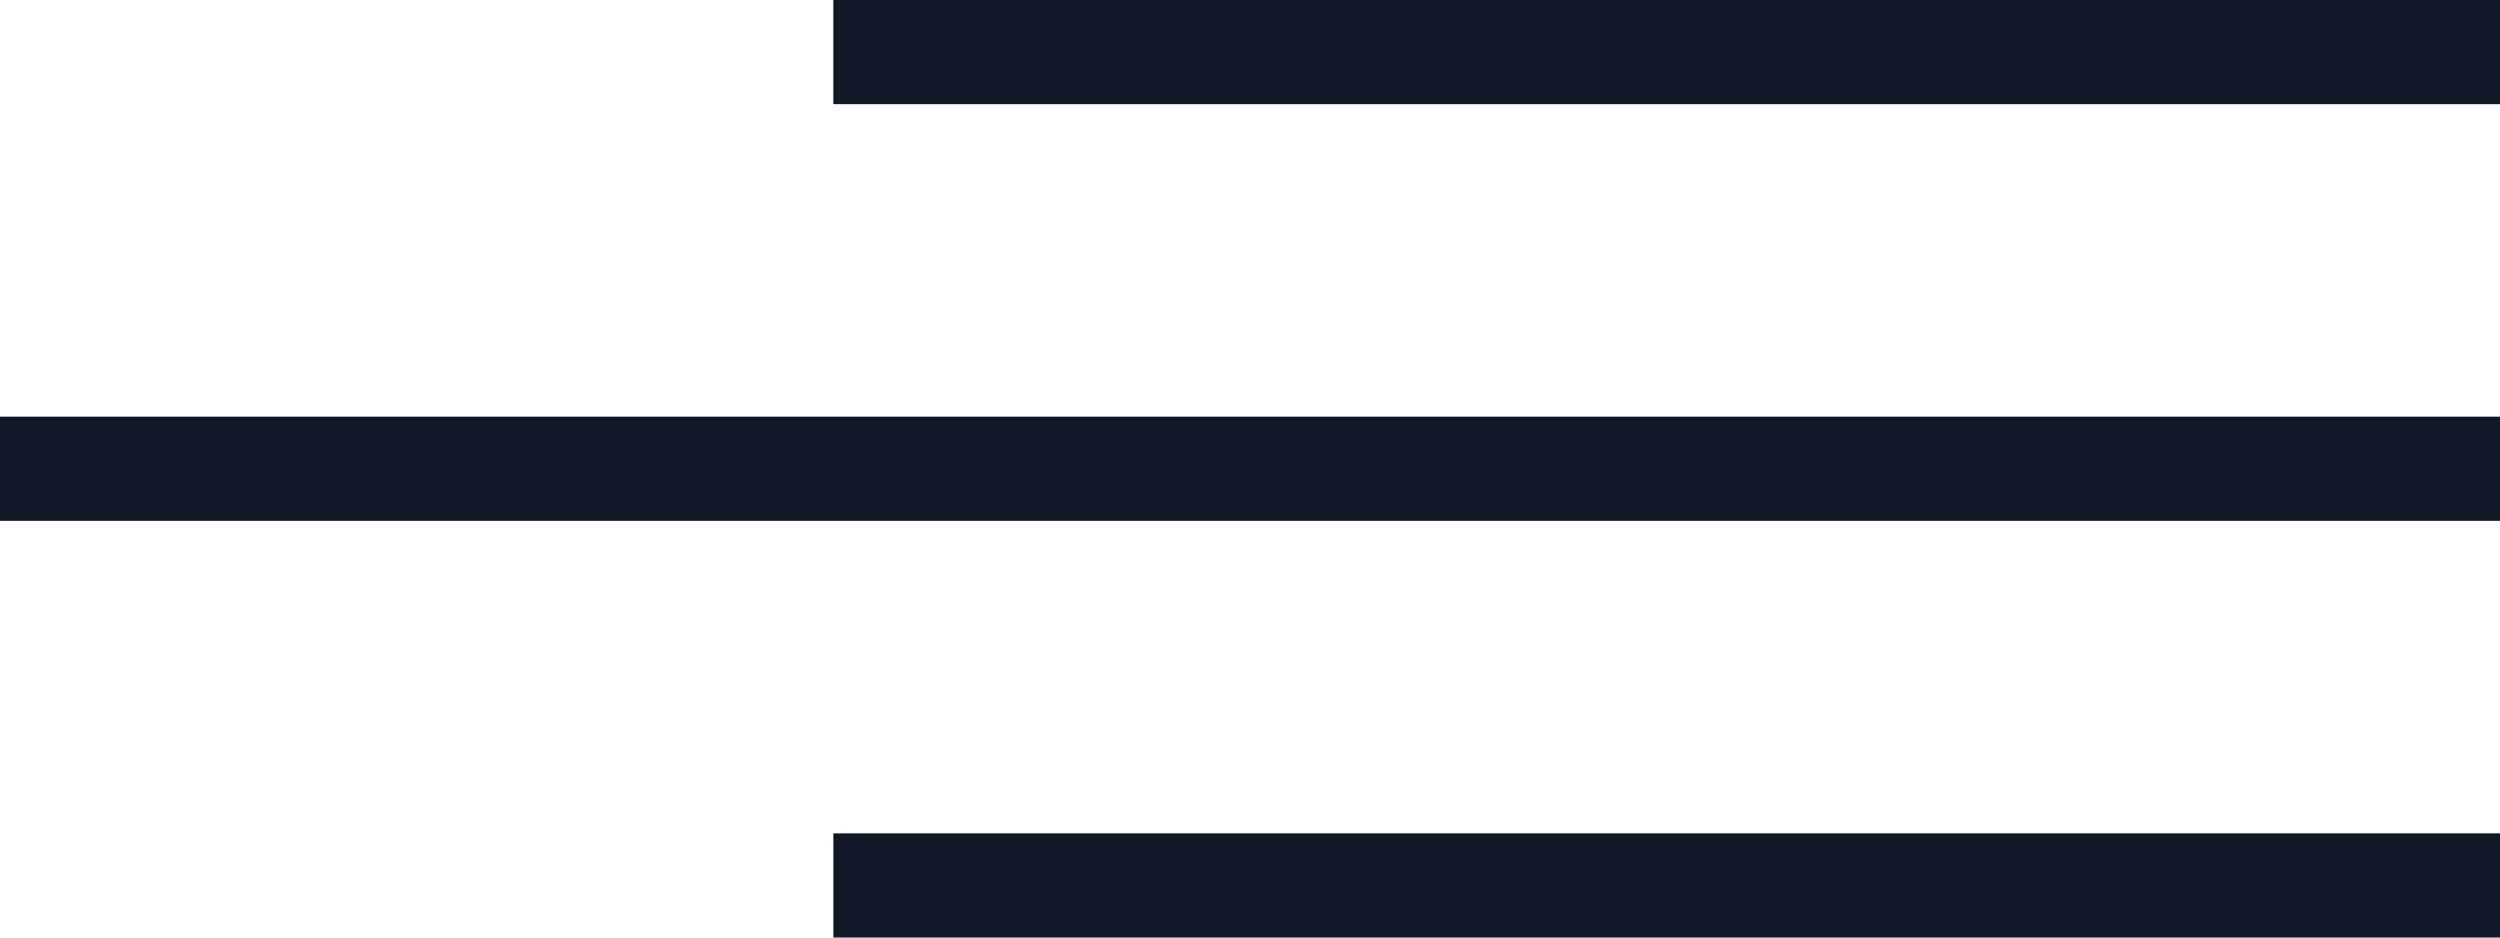 <svg width="48" height="18" viewBox="0 0 48 18" fill="none" xmlns="http://www.w3.org/2000/svg">
<line x1="16" y1="1" x2="48" y2="1" stroke="#111827" stroke-width="2"/>
<line x1="8.74228e-08" y1="9" x2="48" y2="9" stroke="#111827" stroke-width="2"/>
<line x1="16" y1="17" x2="48" y2="17" stroke="#111827" stroke-width="2"/>
</svg>
